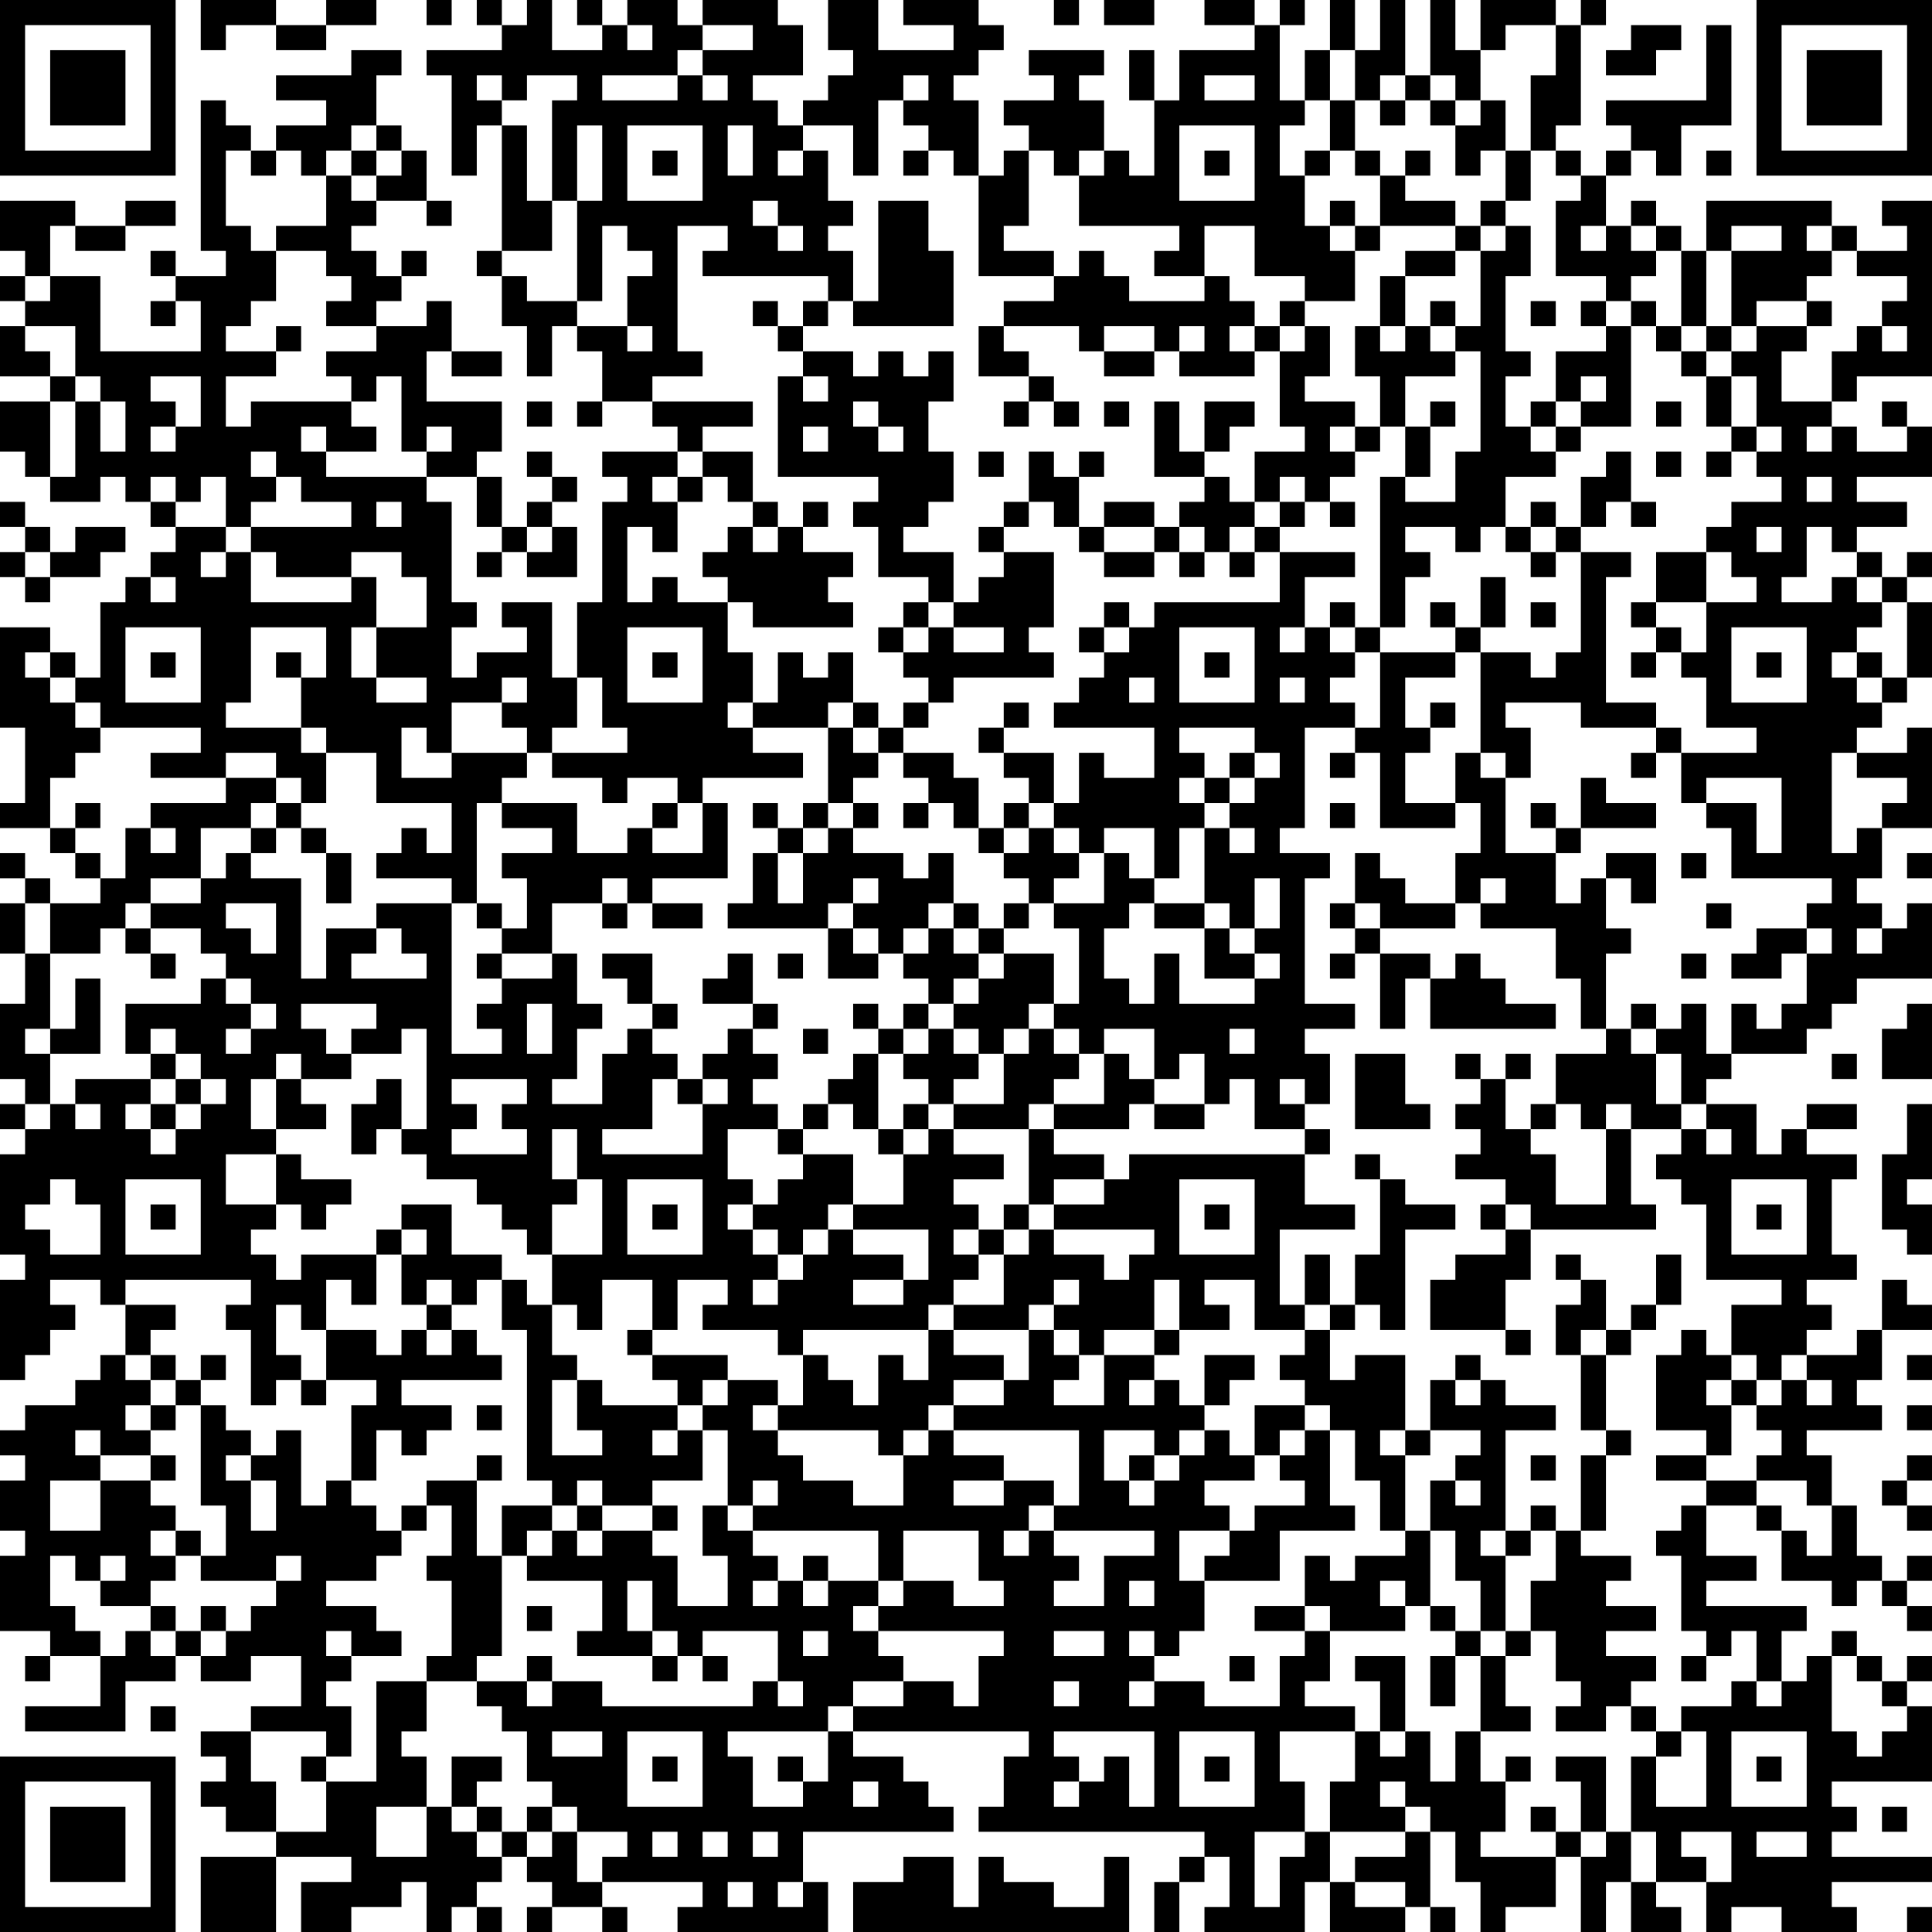 <?xml version="1.0" encoding="UTF-8"?>
<svg xmlns="http://www.w3.org/2000/svg" version="1.1" width="250" height="250" viewBox="0 0 250 250"><rect x="0" y="0" width="250" height="250" fill="#ffffff"/><g transform="scale(3.247)"><g transform="translate(0,0)"><path fill-rule="evenodd" d="M8 0L8 2L9 2L9 1L11 1L11 2L13 2L13 1L15 1L15 0L13 0L13 1L11 1L11 0ZM17 0L17 1L18 1L18 0ZM19 0L19 1L20 1L20 2L17 2L17 3L18 3L18 7L19 7L19 5L20 5L20 10L19 10L19 11L20 11L20 13L21 13L21 15L22 15L22 13L23 13L23 14L24 14L24 16L23 16L23 17L24 17L24 16L26 16L26 17L27 17L27 18L24 18L24 19L25 19L25 20L24 20L24 24L23 24L23 27L22 27L22 24L20 24L20 25L21 25L21 26L19 26L19 27L18 27L18 25L19 25L19 24L18 24L18 20L17 20L17 19L19 19L19 21L20 21L20 22L19 22L19 23L20 23L20 22L21 22L21 23L23 23L23 21L22 21L22 20L23 20L23 19L22 19L22 18L21 18L21 19L22 19L22 20L21 20L21 21L20 21L20 19L19 19L19 18L20 18L20 16L17 16L17 14L18 14L18 15L20 15L20 14L18 14L18 12L17 12L17 13L15 13L15 12L16 12L16 11L17 11L17 10L16 10L16 11L15 11L15 10L14 10L14 9L15 9L15 8L17 8L17 9L18 9L18 8L17 8L17 6L16 6L16 5L15 5L15 3L16 3L16 2L14 2L14 3L11 3L11 4L13 4L13 5L11 5L11 6L10 6L10 5L9 5L9 4L8 4L8 10L9 10L9 11L7 11L7 10L6 10L6 11L7 11L7 12L6 12L6 13L7 13L7 12L8 12L8 14L4 14L4 11L2 11L2 9L3 9L3 10L5 10L5 9L7 9L7 8L5 8L5 9L3 9L3 8L0 8L0 10L1 10L1 11L0 11L0 12L1 12L1 13L0 13L0 15L2 15L2 16L0 16L0 18L1 18L1 19L2 19L2 20L4 20L4 19L5 19L5 20L6 20L6 21L7 21L7 22L6 22L6 23L5 23L5 24L4 24L4 27L3 27L3 26L2 26L2 25L0 25L0 29L1 29L1 32L0 32L0 33L2 33L2 34L3 34L3 35L4 35L4 36L2 36L2 35L1 35L1 34L0 34L0 35L1 35L1 36L0 36L0 38L1 38L1 40L0 40L0 43L1 43L1 44L0 44L0 45L1 45L1 46L0 46L0 50L1 50L1 51L0 51L0 55L1 55L1 54L2 54L2 53L3 53L3 52L2 52L2 51L4 51L4 52L5 52L5 54L4 54L4 55L3 55L3 56L1 56L1 57L0 57L0 58L1 58L1 59L0 59L0 61L1 61L1 62L0 62L0 65L2 65L2 66L1 66L1 67L2 67L2 66L4 66L4 68L1 68L1 69L5 69L5 67L7 67L7 66L8 66L8 67L10 67L10 66L12 66L12 68L10 68L10 69L8 69L8 70L9 70L9 71L8 71L8 72L9 72L9 73L11 73L11 74L8 74L8 77L11 77L11 74L14 74L14 75L12 75L12 77L14 77L14 76L16 76L16 75L17 75L17 77L18 77L18 76L19 76L19 77L20 77L20 76L19 76L19 75L20 75L20 74L21 74L21 75L22 75L22 76L21 76L21 77L22 77L22 76L24 76L24 77L25 77L25 76L24 76L24 75L28 75L28 76L27 76L27 77L33 77L33 75L32 75L32 73L38 73L38 72L37 72L37 71L36 71L36 70L34 70L34 69L41 69L41 70L40 70L40 72L39 72L39 73L48 73L48 74L47 74L47 75L46 75L46 77L47 77L47 75L48 75L48 74L49 74L49 76L48 76L48 77L52 77L52 75L53 75L53 77L56 77L56 76L57 76L57 77L58 77L58 76L57 76L57 73L58 73L58 75L59 75L59 77L60 77L60 76L62 76L62 74L63 74L63 77L64 77L64 75L65 75L65 77L67 77L67 76L66 76L66 75L68 75L68 77L69 77L69 76L71 76L71 77L74 77L74 76L73 76L73 75L77 75L77 74L73 74L73 73L74 73L74 72L73 72L73 71L77 71L77 68L76 68L76 67L77 67L77 66L76 66L76 67L75 67L75 66L74 66L74 65L73 65L73 66L72 66L72 67L71 67L71 65L72 65L72 64L68 64L68 63L70 63L70 62L68 62L68 60L70 60L70 61L71 61L71 63L73 63L73 64L74 64L74 63L75 63L75 64L76 64L76 65L77 65L77 64L76 64L76 63L77 63L77 62L76 62L76 63L75 63L75 62L74 62L74 60L73 60L73 58L72 58L72 57L75 57L75 56L74 56L74 55L75 55L75 53L77 53L77 52L76 52L76 51L75 51L75 53L74 53L74 54L72 54L72 53L73 53L73 52L72 52L72 51L74 51L74 50L73 50L73 47L74 47L74 46L72 46L72 45L74 45L74 44L72 44L72 45L71 45L71 46L70 46L70 44L68 44L68 43L69 43L69 42L72 42L72 41L73 41L73 40L74 40L74 39L77 39L77 36L76 36L76 37L75 37L75 36L74 36L74 35L75 35L75 33L77 33L77 29L76 29L76 30L74 30L74 29L75 29L75 28L76 28L76 27L77 27L77 24L76 24L76 23L77 23L77 22L76 22L76 23L75 23L75 22L74 22L74 21L76 21L76 20L74 20L74 19L77 19L77 17L76 17L76 16L75 16L75 17L76 17L76 18L74 18L74 17L73 17L73 16L74 16L74 15L77 15L77 8L75 8L75 9L76 9L76 10L74 10L74 9L73 9L73 8L68 8L68 10L67 10L67 9L66 9L66 8L65 8L65 9L64 9L64 7L65 7L65 6L66 6L66 7L67 7L67 5L69 5L69 1L68 1L68 4L64 4L64 5L65 5L65 6L64 6L64 7L63 7L63 6L62 6L62 5L63 5L63 1L64 1L64 0L63 0L63 1L62 1L62 0L59 0L59 2L58 2L58 0L57 0L57 3L56 3L56 0L55 0L55 2L54 2L54 0L53 0L53 2L52 2L52 4L51 4L51 1L52 1L52 0L51 0L51 1L50 1L50 0L48 0L48 1L50 1L50 2L47 2L47 4L46 4L46 2L45 2L45 4L46 4L46 7L45 7L45 6L44 6L44 4L43 4L43 3L44 3L44 2L41 2L41 3L42 3L42 4L40 4L40 5L41 5L41 6L40 6L40 7L39 7L39 4L38 4L38 3L39 3L39 2L40 2L40 1L39 1L39 0L36 0L36 1L38 1L38 2L35 2L35 0L33 0L33 2L34 2L34 3L33 3L33 4L32 4L32 5L31 5L31 4L30 4L30 3L32 3L32 1L31 1L31 0L28 0L28 1L27 1L27 0L25 0L25 1L24 1L24 0L23 0L23 1L24 1L24 2L22 2L22 0L21 0L21 1L20 1L20 0ZM42 0L42 1L43 1L43 0ZM44 0L44 1L46 1L46 0ZM25 1L25 2L26 2L26 1ZM28 1L28 2L27 2L27 3L24 3L24 4L27 4L27 3L28 3L28 4L29 4L29 3L28 3L28 2L30 2L30 1ZM60 1L60 2L59 2L59 4L58 4L58 3L57 3L57 4L56 4L56 3L55 3L55 4L54 4L54 2L53 2L53 4L52 4L52 5L51 5L51 7L52 7L52 9L53 9L53 10L54 10L54 12L52 12L52 11L50 11L50 9L48 9L48 11L46 11L46 10L47 10L47 9L43 9L43 7L44 7L44 6L43 6L43 7L42 7L42 6L41 6L41 9L40 9L40 10L42 10L42 11L39 11L39 7L38 7L38 6L37 6L37 5L36 5L36 4L37 4L37 3L36 3L36 4L35 4L35 7L34 7L34 5L32 5L32 6L31 6L31 7L32 7L32 6L33 6L33 8L34 8L34 9L33 9L33 10L34 10L34 12L33 12L33 11L28 11L28 10L29 10L29 9L27 9L27 14L28 14L28 15L26 15L26 16L30 16L30 17L28 17L28 18L27 18L27 19L26 19L26 20L27 20L27 22L26 22L26 21L25 21L25 24L26 24L26 23L27 23L27 24L29 24L29 26L30 26L30 28L29 28L29 29L30 29L30 30L32 30L32 31L28 31L28 32L27 32L27 31L25 31L25 32L24 32L24 31L22 31L22 30L25 30L25 29L24 29L24 27L23 27L23 29L22 29L22 30L21 30L21 29L20 29L20 28L21 28L21 27L20 27L20 28L18 28L18 30L17 30L17 29L16 29L16 31L18 31L18 30L21 30L21 31L20 31L20 32L19 32L19 36L18 36L18 35L15 35L15 34L16 34L16 33L17 33L17 34L18 34L18 32L15 32L15 30L13 30L13 29L12 29L12 27L13 27L13 25L10 25L10 28L9 28L9 29L12 29L12 30L13 30L13 32L12 32L12 31L11 31L11 30L9 30L9 31L6 31L6 30L8 30L8 29L4 29L4 28L3 28L3 27L2 27L2 26L1 26L1 27L2 27L2 28L3 28L3 29L4 29L4 30L3 30L3 31L2 31L2 33L3 33L3 34L4 34L4 35L5 35L5 33L6 33L6 34L7 34L7 33L6 33L6 32L9 32L9 31L11 31L11 32L10 32L10 33L8 33L8 35L6 35L6 36L5 36L5 37L4 37L4 38L2 38L2 36L1 36L1 38L2 38L2 41L1 41L1 42L2 42L2 44L1 44L1 45L2 45L2 44L3 44L3 45L4 45L4 44L3 44L3 43L6 43L6 44L5 44L5 45L6 45L6 46L7 46L7 45L8 45L8 44L9 44L9 43L8 43L8 42L7 42L7 41L6 41L6 42L5 42L5 40L8 40L8 39L9 39L9 40L10 40L10 41L9 41L9 42L10 42L10 41L11 41L11 40L10 40L10 39L9 39L9 38L8 38L8 37L6 37L6 36L8 36L8 35L9 35L9 34L10 34L10 35L12 35L12 39L13 39L13 37L15 37L15 38L14 38L14 39L17 39L17 38L16 38L16 37L15 37L15 36L18 36L18 42L20 42L20 41L19 41L19 40L20 40L20 39L22 39L22 38L23 38L23 40L24 40L24 41L23 41L23 43L22 43L22 44L24 44L24 42L25 42L25 41L26 41L26 42L27 42L27 43L26 43L26 45L24 45L24 46L28 46L28 44L29 44L29 43L28 43L28 42L29 42L29 41L30 41L30 42L31 42L31 43L30 43L30 44L31 44L31 45L29 45L29 47L30 47L30 48L29 48L29 49L30 49L30 50L31 50L31 51L30 51L30 52L31 52L31 51L32 51L32 50L33 50L33 49L34 49L34 50L36 50L36 51L34 51L34 52L36 52L36 51L37 51L37 49L34 49L34 48L36 48L36 46L37 46L37 45L38 45L38 46L40 46L40 47L38 47L38 48L39 48L39 49L38 49L38 50L39 50L39 51L38 51L38 52L37 52L37 53L32 53L32 54L31 54L31 53L28 53L28 52L29 52L29 51L27 51L27 53L26 53L26 51L24 51L24 53L23 53L23 52L22 52L22 50L24 50L24 47L23 47L23 45L22 45L22 47L23 47L23 48L22 48L22 50L21 50L21 49L20 49L20 48L19 48L19 47L17 47L17 46L16 46L16 45L17 45L17 41L16 41L16 42L14 42L14 41L15 41L15 40L12 40L12 41L13 41L13 42L14 42L14 43L12 43L12 42L11 42L11 43L10 43L10 45L11 45L11 46L9 46L9 48L11 48L11 49L10 49L10 50L11 50L11 51L12 51L12 50L15 50L15 52L14 52L14 51L13 51L13 53L12 53L12 52L11 52L11 54L12 54L12 55L11 55L11 56L10 56L10 53L9 53L9 52L10 52L10 51L5 51L5 52L7 52L7 53L6 53L6 54L5 54L5 55L6 55L6 56L5 56L5 57L6 57L6 58L4 58L4 57L3 57L3 58L4 58L4 59L2 59L2 61L4 61L4 59L6 59L6 60L7 60L7 61L6 61L6 62L7 62L7 63L6 63L6 64L4 64L4 63L5 63L5 62L4 62L4 63L3 63L3 62L2 62L2 64L3 64L3 65L4 65L4 66L5 66L5 65L6 65L6 66L7 66L7 65L8 65L8 66L9 66L9 65L10 65L10 64L11 64L11 63L12 63L12 62L11 62L11 63L8 63L8 62L9 62L9 60L8 60L8 56L9 56L9 57L10 57L10 58L9 58L9 59L10 59L10 61L11 61L11 59L10 59L10 58L11 58L11 57L12 57L12 60L13 60L13 59L14 59L14 60L15 60L15 61L16 61L16 62L15 62L15 63L13 63L13 64L15 64L15 65L16 65L16 66L14 66L14 65L13 65L13 66L14 66L14 67L13 67L13 68L14 68L14 70L13 70L13 69L10 69L10 71L11 71L11 73L13 73L13 71L15 71L15 67L17 67L17 69L16 69L16 70L17 70L17 72L15 72L15 74L17 74L17 72L18 72L18 73L19 73L19 74L20 74L20 73L21 73L21 74L22 74L22 73L23 73L23 75L24 75L24 74L25 74L25 73L23 73L23 72L22 72L22 71L21 71L21 69L20 69L20 68L19 68L19 67L21 67L21 68L22 68L22 67L24 67L24 68L30 68L30 67L31 67L31 68L32 68L32 67L31 67L31 65L28 65L28 66L27 66L27 65L26 65L26 63L25 63L25 65L26 65L26 66L23 66L23 65L24 65L24 63L21 63L21 62L22 62L22 61L23 61L23 62L24 62L24 61L26 61L26 62L27 62L27 64L29 64L29 62L28 62L28 60L29 60L29 61L30 61L30 62L31 62L31 63L30 63L30 64L31 64L31 63L32 63L32 64L33 64L33 63L35 63L35 64L34 64L34 65L35 65L35 66L36 66L36 67L34 67L34 68L33 68L33 69L29 69L29 70L30 70L30 72L32 72L32 71L33 71L33 69L34 69L34 68L36 68L36 67L38 67L38 68L39 68L39 66L40 66L40 65L35 65L35 64L36 64L36 63L38 63L38 64L40 64L40 63L39 63L39 61L36 61L36 63L35 63L35 61L30 61L30 60L31 60L31 59L30 59L30 60L29 60L29 57L28 57L28 56L29 56L29 55L31 55L31 56L30 56L30 57L31 57L31 58L32 58L32 59L34 59L34 60L36 60L36 58L37 58L37 57L38 57L38 58L40 58L40 59L38 59L38 60L40 60L40 59L42 59L42 60L41 60L41 61L40 61L40 62L41 62L41 61L42 61L42 62L43 62L43 63L42 63L42 64L44 64L44 62L46 62L46 61L42 61L42 60L43 60L43 57L38 57L38 56L40 56L40 55L41 55L41 53L42 53L42 54L43 54L43 55L42 55L42 56L44 56L44 54L46 54L46 55L45 55L45 56L46 56L46 55L47 55L47 56L48 56L48 57L47 57L47 58L46 58L46 57L44 57L44 59L45 59L45 60L46 60L46 59L47 59L47 58L48 58L48 57L49 57L49 58L50 58L50 59L48 59L48 60L49 60L49 61L47 61L47 63L48 63L48 65L47 65L47 66L46 66L46 65L45 65L45 66L46 66L46 67L45 67L45 68L46 68L46 67L48 67L48 68L51 68L51 66L52 66L52 65L53 65L53 67L52 67L52 68L54 68L54 69L51 69L51 71L52 71L52 73L50 73L50 76L51 76L51 74L52 74L52 73L53 73L53 75L54 75L54 76L56 76L56 75L54 75L54 74L56 74L56 73L57 73L57 72L56 72L56 71L55 71L55 72L56 72L56 73L53 73L53 71L54 71L54 69L55 69L55 70L56 70L56 69L57 69L57 71L58 71L58 69L59 69L59 71L60 71L60 73L59 73L59 74L62 74L62 73L63 73L63 74L64 74L64 73L65 73L65 75L66 75L66 73L65 73L65 70L66 70L66 72L68 72L68 69L67 69L67 68L69 68L69 67L70 67L70 68L71 68L71 67L70 67L70 65L69 65L69 66L68 66L68 65L67 65L67 62L66 62L66 61L67 61L67 60L68 60L68 59L70 59L70 60L71 60L71 61L72 61L72 62L73 62L73 60L72 60L72 59L70 59L70 58L71 58L71 57L70 57L70 56L71 56L71 55L72 55L72 56L73 56L73 55L72 55L72 54L71 54L71 55L70 55L70 54L69 54L69 52L71 52L71 51L68 51L68 48L67 48L67 47L66 47L66 46L67 46L67 45L68 45L68 46L69 46L69 45L68 45L68 44L67 44L67 42L66 42L66 41L67 41L67 40L68 40L68 42L69 42L69 40L70 40L70 41L71 41L71 40L72 40L72 38L73 38L73 37L72 37L72 36L73 36L73 35L69 35L69 33L68 33L68 32L70 32L70 34L71 34L71 31L68 31L68 32L67 32L67 30L70 30L70 29L68 29L68 27L67 27L67 26L68 26L68 24L70 24L70 23L69 23L69 22L68 22L68 21L69 21L69 20L71 20L71 19L70 19L70 18L71 18L71 17L70 17L70 15L69 15L69 14L70 14L70 13L72 13L72 14L71 14L71 16L73 16L73 14L74 14L74 13L75 13L75 14L76 14L76 13L75 13L75 12L76 12L76 11L74 11L74 10L73 10L73 9L72 9L72 10L73 10L73 11L72 11L72 12L70 12L70 13L69 13L69 10L71 10L71 9L69 9L69 10L68 10L68 13L67 13L67 10L66 10L66 9L65 9L65 10L66 10L66 11L65 11L65 12L64 12L64 11L62 11L62 8L63 8L63 7L62 7L62 6L61 6L61 3L62 3L62 1ZM65 1L65 2L64 2L64 3L66 3L66 2L67 2L67 1ZM19 3L19 4L20 4L20 5L21 5L21 8L22 8L22 10L20 10L20 11L21 11L21 12L23 12L23 13L25 13L25 14L26 14L26 13L25 13L25 11L26 11L26 10L25 10L25 9L24 9L24 12L23 12L23 8L24 8L24 5L23 5L23 8L22 8L22 4L23 4L23 3L21 3L21 4L20 4L20 3ZM48 3L48 4L50 4L50 3ZM53 4L53 6L52 6L52 7L53 7L53 6L54 6L54 7L55 7L55 9L54 9L54 8L53 8L53 9L54 9L54 10L55 10L55 9L58 9L58 10L56 10L56 11L55 11L55 13L54 13L54 15L55 15L55 17L54 17L54 16L52 16L52 15L53 15L53 13L52 13L52 12L51 12L51 13L50 13L50 12L49 12L49 11L48 11L48 12L45 12L45 11L44 11L44 10L43 10L43 11L42 11L42 12L40 12L40 13L39 13L39 15L41 15L41 16L40 16L40 17L41 17L41 16L42 16L42 17L43 17L43 16L42 16L42 15L41 15L41 14L40 14L40 13L43 13L43 14L44 14L44 15L46 15L46 14L47 14L47 15L50 15L50 14L51 14L51 17L52 17L52 18L50 18L50 20L49 20L49 19L48 19L48 18L49 18L49 17L50 17L50 16L48 16L48 18L47 18L47 16L46 16L46 19L48 19L48 20L47 20L47 21L46 21L46 20L44 20L44 21L43 21L43 19L44 19L44 18L43 18L43 19L42 19L42 18L41 18L41 20L40 20L40 21L39 21L39 22L40 22L40 23L39 23L39 24L38 24L38 22L36 22L36 21L37 21L37 20L38 20L38 18L37 18L37 16L38 16L38 14L37 14L37 15L36 15L36 14L35 14L35 15L34 15L34 14L32 14L32 13L33 13L33 12L32 12L32 13L31 13L31 12L30 12L30 13L31 13L31 14L32 14L32 15L31 15L31 19L35 19L35 20L34 20L34 21L35 21L35 23L37 23L37 24L36 24L36 25L35 25L35 26L36 26L36 27L37 27L37 28L36 28L36 29L35 29L35 28L34 28L34 26L33 26L33 27L32 27L32 26L31 26L31 28L30 28L30 29L33 29L33 32L32 32L32 33L31 33L31 32L30 32L30 33L31 33L31 34L30 34L30 36L29 36L29 37L33 37L33 39L35 39L35 38L36 38L36 39L37 39L37 40L36 40L36 41L35 41L35 40L34 40L34 41L35 41L35 42L34 42L34 43L33 43L33 44L32 44L32 45L31 45L31 46L32 46L32 47L31 47L31 48L30 48L30 49L31 49L31 50L32 50L32 49L33 49L33 48L34 48L34 46L32 46L32 45L33 45L33 44L34 44L34 45L35 45L35 46L36 46L36 45L37 45L37 44L38 44L38 45L41 45L41 48L40 48L40 49L39 49L39 50L40 50L40 52L38 52L38 53L37 53L37 55L36 55L36 54L35 54L35 56L34 56L34 55L33 55L33 54L32 54L32 56L31 56L31 57L35 57L35 58L36 58L36 57L37 57L37 56L38 56L38 55L40 55L40 54L38 54L38 53L41 53L41 52L42 52L42 53L43 53L43 54L44 54L44 53L46 53L46 54L47 54L47 53L49 53L49 52L48 52L48 51L50 51L50 53L52 53L52 54L51 54L51 55L52 55L52 56L50 56L50 58L51 58L51 59L52 59L52 60L50 60L50 61L49 61L49 62L48 62L48 63L51 63L51 61L54 61L54 60L53 60L53 57L54 57L54 59L55 59L55 61L56 61L56 62L54 62L54 63L53 63L53 62L52 62L52 64L50 64L50 65L52 65L52 64L53 64L53 65L56 65L56 64L57 64L57 65L58 65L58 66L57 66L57 68L58 68L58 66L59 66L59 69L61 69L61 68L60 68L60 66L61 66L61 65L62 65L62 67L63 67L63 68L62 68L62 69L64 69L64 68L65 68L65 69L66 69L66 70L67 70L67 69L66 69L66 68L65 68L65 67L66 67L66 66L64 66L64 65L66 65L66 64L64 64L64 63L65 63L65 62L63 62L63 61L64 61L64 58L65 58L65 57L64 57L64 54L65 54L65 53L66 53L66 52L67 52L67 50L66 50L66 52L65 52L65 53L64 53L64 51L63 51L63 50L62 50L62 51L63 51L63 52L62 52L62 54L63 54L63 57L64 57L64 58L63 58L63 61L62 61L62 60L61 60L61 61L60 61L60 57L62 57L62 56L60 56L60 55L59 55L59 54L58 54L58 55L57 55L57 57L56 57L56 54L54 54L54 55L53 55L53 53L54 53L54 52L55 52L55 53L56 53L56 49L58 49L58 48L56 48L56 47L55 47L55 46L54 46L54 47L55 47L55 50L54 50L54 52L53 52L53 50L52 50L52 52L51 52L51 49L54 49L54 48L52 48L52 46L53 46L53 45L52 45L52 44L53 44L53 42L52 42L52 41L54 41L54 40L52 40L52 35L53 35L53 34L51 34L51 33L52 33L52 29L54 29L54 30L53 30L53 31L54 31L54 30L55 30L55 33L58 33L58 32L59 32L59 34L58 34L58 36L56 36L56 35L55 35L55 34L54 34L54 36L53 36L53 37L54 37L54 38L53 38L53 39L54 39L54 38L55 38L55 41L56 41L56 39L57 39L57 41L62 41L62 40L60 40L60 39L59 39L59 38L58 38L58 39L57 39L57 38L55 38L55 37L58 37L58 36L59 36L59 37L62 37L62 39L63 39L63 41L64 41L64 42L62 42L62 44L61 44L61 45L60 45L60 43L61 43L61 42L60 42L60 43L59 43L59 42L58 42L58 43L59 43L59 44L58 44L58 45L59 45L59 46L58 46L58 47L60 47L60 48L59 48L59 49L60 49L60 50L58 50L58 51L57 51L57 53L60 53L60 54L61 54L61 53L60 53L60 51L61 51L61 49L66 49L66 48L65 48L65 45L67 45L67 44L66 44L66 42L65 42L65 41L66 41L66 40L65 40L65 41L64 41L64 38L65 38L65 37L64 37L64 35L65 35L65 36L66 36L66 34L64 34L64 35L63 35L63 36L62 36L62 34L63 34L63 33L66 33L66 32L64 32L64 31L63 31L63 33L62 33L62 32L61 32L61 33L62 33L62 34L60 34L60 31L61 31L61 29L60 29L60 28L63 28L63 29L66 29L66 30L65 30L65 31L66 31L66 30L67 30L67 29L66 29L66 28L64 28L64 23L65 23L65 22L63 22L63 21L64 21L64 20L65 20L65 21L66 21L66 20L65 20L65 18L64 18L64 19L63 19L63 21L62 21L62 20L61 20L61 21L60 21L60 19L62 19L62 18L63 18L63 17L65 17L65 13L66 13L66 14L67 14L67 15L68 15L68 17L69 17L69 18L68 18L68 19L69 19L69 18L70 18L70 17L69 17L69 15L68 15L68 14L69 14L69 13L68 13L68 14L67 14L67 13L66 13L66 12L65 12L65 13L64 13L64 12L63 12L63 13L64 13L64 14L62 14L62 16L61 16L61 17L60 17L60 15L61 15L61 14L60 14L60 11L61 11L61 9L60 9L60 8L61 8L61 6L60 6L60 4L59 4L59 5L58 5L58 4L57 4L57 5L58 5L58 7L59 7L59 6L60 6L60 8L59 8L59 9L58 9L58 8L56 8L56 7L57 7L57 6L56 6L56 7L55 7L55 6L54 6L54 4ZM55 4L55 5L56 5L56 4ZM14 5L14 6L13 6L13 7L12 7L12 6L11 6L11 7L10 7L10 6L9 6L9 9L10 9L10 10L11 10L11 12L10 12L10 13L9 13L9 14L11 14L11 15L9 15L9 17L10 17L10 16L14 16L14 17L15 17L15 18L13 18L13 17L12 17L12 18L13 18L13 19L17 19L17 18L18 18L18 17L17 17L17 18L16 18L16 15L15 15L15 16L14 16L14 15L13 15L13 14L15 14L15 13L13 13L13 12L14 12L14 11L13 11L13 10L11 10L11 9L13 9L13 7L14 7L14 8L15 8L15 7L16 7L16 6L15 6L15 5ZM25 5L25 8L28 8L28 5ZM29 5L29 7L30 7L30 5ZM47 5L47 8L50 8L50 5ZM14 6L14 7L15 7L15 6ZM26 6L26 7L27 7L27 6ZM36 6L36 7L37 7L37 6ZM48 6L48 7L49 7L49 6ZM68 6L68 7L69 7L69 6ZM30 8L30 9L31 9L31 10L32 10L32 9L31 9L31 8ZM35 8L35 12L34 12L34 13L38 13L38 10L37 10L37 8ZM59 9L59 10L58 10L58 11L56 11L56 13L55 13L55 14L56 14L56 13L57 13L57 14L58 14L58 15L56 15L56 17L55 17L55 18L54 18L54 17L53 17L53 18L54 18L54 19L53 19L53 20L52 20L52 19L51 19L51 20L50 20L50 21L49 21L49 22L48 22L48 21L47 21L47 22L46 22L46 21L44 21L44 22L43 22L43 21L42 21L42 20L41 20L41 21L40 21L40 22L42 22L42 25L41 25L41 26L42 26L42 27L38 27L38 28L37 28L37 29L36 29L36 30L35 30L35 29L34 29L34 28L33 28L33 29L34 29L34 30L35 30L35 31L34 31L34 32L33 32L33 33L32 33L32 34L31 34L31 36L32 36L32 34L33 34L33 33L34 33L34 34L36 34L36 35L37 35L37 34L38 34L38 36L37 36L37 37L36 37L36 38L37 38L37 37L38 37L38 38L39 38L39 39L38 39L38 40L37 40L37 41L36 41L36 42L35 42L35 45L36 45L36 44L37 44L37 43L36 43L36 42L37 42L37 41L38 41L38 42L39 42L39 43L38 43L38 44L40 44L40 42L41 42L41 41L42 41L42 42L43 42L43 43L42 43L42 44L41 44L41 45L42 45L42 46L44 46L44 47L42 47L42 48L41 48L41 49L40 49L40 50L41 50L41 49L42 49L42 50L44 50L44 51L45 51L45 50L46 50L46 49L42 49L42 48L44 48L44 47L45 47L45 46L52 46L52 45L50 45L50 43L49 43L49 44L48 44L48 42L47 42L47 43L46 43L46 41L44 41L44 42L43 42L43 41L42 41L42 40L43 40L43 37L42 37L42 36L44 36L44 34L45 34L45 35L46 35L46 36L45 36L45 37L44 37L44 39L45 39L45 40L46 40L46 38L47 38L47 40L50 40L50 39L51 39L51 38L50 38L50 37L51 37L51 35L50 35L50 37L49 37L49 36L48 36L48 33L49 33L49 34L50 34L50 33L49 33L49 32L50 32L50 31L51 31L51 30L50 30L50 29L47 29L47 30L48 30L48 31L47 31L47 32L48 32L48 33L47 33L47 35L46 35L46 33L44 33L44 34L43 34L43 33L42 33L42 32L43 32L43 30L44 30L44 31L46 31L46 29L42 29L42 28L43 28L43 27L44 27L44 26L45 26L45 25L46 25L46 24L51 24L51 22L54 22L54 23L52 23L52 25L51 25L51 26L52 26L52 25L53 25L53 26L54 26L54 27L53 27L53 28L54 28L54 29L55 29L55 26L58 26L58 27L56 27L56 29L57 29L57 30L56 30L56 32L58 32L58 30L59 30L59 31L60 31L60 30L59 30L59 26L61 26L61 27L62 27L62 26L63 26L63 22L62 22L62 21L61 21L61 22L60 22L60 21L59 21L59 22L58 22L58 21L56 21L56 22L57 22L57 23L56 23L56 25L55 25L55 19L56 19L56 20L58 20L58 18L59 18L59 14L58 14L58 13L59 13L59 10L60 10L60 9ZM63 9L63 10L64 10L64 9ZM1 11L1 12L2 12L2 11ZM57 12L57 13L58 13L58 12ZM61 12L61 13L62 13L62 12ZM72 12L72 13L73 13L73 12ZM1 13L1 14L2 14L2 15L3 15L3 16L2 16L2 19L3 19L3 16L4 16L4 18L5 18L5 16L4 16L4 15L3 15L3 13ZM11 13L11 14L12 14L12 13ZM44 13L44 14L46 14L46 13ZM47 13L47 14L48 14L48 13ZM49 13L49 14L50 14L50 13ZM51 13L51 14L52 14L52 13ZM6 15L6 16L7 16L7 17L6 17L6 18L7 18L7 17L8 17L8 15ZM32 15L32 16L33 16L33 15ZM63 15L63 16L62 16L62 17L61 17L61 18L62 18L62 17L63 17L63 16L64 16L64 15ZM21 16L21 17L22 17L22 16ZM34 16L34 17L35 17L35 18L36 18L36 17L35 17L35 16ZM44 16L44 17L45 17L45 16ZM57 16L57 17L56 17L56 19L57 19L57 17L58 17L58 16ZM66 16L66 17L67 17L67 16ZM32 17L32 18L33 18L33 17ZM72 17L72 18L73 18L73 17ZM10 18L10 19L11 19L11 20L10 20L10 21L9 21L9 19L8 19L8 20L7 20L7 19L6 19L6 20L7 20L7 21L9 21L9 22L8 22L8 23L9 23L9 22L10 22L10 24L14 24L14 23L15 23L15 25L14 25L14 27L15 27L15 28L17 28L17 27L15 27L15 25L17 25L17 23L16 23L16 22L14 22L14 23L11 23L11 22L10 22L10 21L14 21L14 20L12 20L12 19L11 19L11 18ZM28 18L28 19L27 19L27 20L28 20L28 19L29 19L29 20L30 20L30 21L29 21L29 22L28 22L28 23L29 23L29 24L30 24L30 25L34 25L34 24L33 24L33 23L34 23L34 22L32 22L32 21L33 21L33 20L32 20L32 21L31 21L31 20L30 20L30 18ZM39 18L39 19L40 19L40 18ZM66 18L66 19L67 19L67 18ZM72 19L72 20L73 20L73 19ZM0 20L0 21L1 21L1 22L0 22L0 23L1 23L1 24L2 24L2 23L4 23L4 22L5 22L5 21L3 21L3 22L2 22L2 21L1 21L1 20ZM15 20L15 21L16 21L16 20ZM51 20L51 21L50 21L50 22L49 22L49 23L50 23L50 22L51 22L51 21L52 21L52 20ZM53 20L53 21L54 21L54 20ZM21 21L21 22L22 22L22 21ZM30 21L30 22L31 22L31 21ZM70 21L70 22L71 22L71 21ZM72 21L72 23L71 23L71 24L73 24L73 23L74 23L74 24L75 24L75 25L74 25L74 26L73 26L73 27L74 27L74 28L75 28L75 27L76 27L76 24L75 24L75 23L74 23L74 22L73 22L73 21ZM1 22L1 23L2 23L2 22ZM44 22L44 23L46 23L46 22ZM47 22L47 23L48 23L48 22ZM61 22L61 23L62 23L62 22ZM66 22L66 24L65 24L65 25L66 25L66 26L65 26L65 27L66 27L66 26L67 26L67 25L66 25L66 24L68 24L68 22ZM6 23L6 24L7 24L7 23ZM59 23L59 25L58 25L58 24L57 24L57 25L58 25L58 26L59 26L59 25L60 25L60 23ZM37 24L37 25L36 25L36 26L37 26L37 25L38 25L38 26L40 26L40 25L38 25L38 24ZM44 24L44 25L43 25L43 26L44 26L44 25L45 25L45 24ZM53 24L53 25L54 25L54 26L55 26L55 25L54 25L54 24ZM61 24L61 25L62 25L62 24ZM5 25L5 28L8 28L8 25ZM25 25L25 28L28 28L28 25ZM47 25L47 28L50 28L50 25ZM69 25L69 28L72 28L72 25ZM6 26L6 27L7 27L7 26ZM11 26L11 27L12 27L12 26ZM26 26L26 27L27 27L27 26ZM48 26L48 27L49 27L49 26ZM70 26L70 27L71 27L71 26ZM74 26L74 27L75 27L75 26ZM45 27L45 28L46 28L46 27ZM51 27L51 28L52 28L52 27ZM40 28L40 29L39 29L39 30L40 30L40 31L41 31L41 32L40 32L40 33L39 33L39 31L38 31L38 30L36 30L36 31L37 31L37 32L36 32L36 33L37 33L37 32L38 32L38 33L39 33L39 34L40 34L40 35L41 35L41 36L40 36L40 37L39 37L39 36L38 36L38 37L39 37L39 38L40 38L40 39L39 39L39 40L38 40L38 41L39 41L39 42L40 42L40 41L41 41L41 40L42 40L42 38L40 38L40 37L41 37L41 36L42 36L42 35L43 35L43 34L42 34L42 33L41 33L41 32L42 32L42 30L40 30L40 29L41 29L41 28ZM57 28L57 29L58 29L58 28ZM49 30L49 31L48 31L48 32L49 32L49 31L50 31L50 30ZM73 30L73 34L74 34L74 33L75 33L75 32L76 32L76 31L74 31L74 30ZM3 32L3 33L4 33L4 32ZM11 32L11 33L10 33L10 34L11 34L11 33L12 33L12 34L13 34L13 36L14 36L14 34L13 34L13 33L12 33L12 32ZM20 32L20 33L22 33L22 34L20 34L20 35L21 35L21 37L20 37L20 36L19 36L19 37L20 37L20 38L19 38L19 39L20 39L20 38L22 38L22 36L24 36L24 37L25 37L25 36L26 36L26 37L28 37L28 36L26 36L26 35L29 35L29 32L28 32L28 34L26 34L26 33L27 33L27 32L26 32L26 33L25 33L25 34L23 34L23 32ZM34 32L34 33L35 33L35 32ZM53 32L53 33L54 33L54 32ZM40 33L40 34L41 34L41 33ZM67 34L67 35L68 35L68 34ZM76 34L76 35L77 35L77 34ZM24 35L24 36L25 36L25 35ZM34 35L34 36L33 36L33 37L34 37L34 38L35 38L35 37L34 37L34 36L35 36L35 35ZM59 35L59 36L60 36L60 35ZM9 36L9 37L10 37L10 38L11 38L11 36ZM46 36L46 37L48 37L48 39L50 39L50 38L49 38L49 37L48 37L48 36ZM54 36L54 37L55 37L55 36ZM68 36L68 37L69 37L69 36ZM5 37L5 38L6 38L6 39L7 39L7 38L6 38L6 37ZM70 37L70 38L69 38L69 39L71 39L71 38L72 38L72 37ZM74 37L74 38L75 38L75 37ZM24 38L24 39L25 39L25 40L26 40L26 41L27 41L27 40L26 40L26 38ZM29 38L29 39L28 39L28 40L30 40L30 41L31 41L31 40L30 40L30 38ZM31 38L31 39L32 39L32 38ZM67 38L67 39L68 39L68 38ZM3 39L3 41L2 41L2 42L4 42L4 39ZM21 40L21 42L22 42L22 40ZM76 40L76 41L75 41L75 43L77 43L77 40ZM32 41L32 42L33 42L33 41ZM49 41L49 42L50 42L50 41ZM6 42L6 43L7 43L7 44L6 44L6 45L7 45L7 44L8 44L8 43L7 43L7 42ZM44 42L44 44L42 44L42 45L45 45L45 44L46 44L46 45L48 45L48 44L46 44L46 43L45 43L45 42ZM54 42L54 45L57 45L57 44L56 44L56 42ZM73 42L73 43L74 43L74 42ZM11 43L11 45L13 45L13 44L12 44L12 43ZM15 43L15 44L14 44L14 46L15 46L15 45L16 45L16 43ZM18 43L18 44L19 44L19 45L18 45L18 46L21 46L21 45L20 45L20 44L21 44L21 43ZM27 43L27 44L28 44L28 43ZM51 43L51 44L52 44L52 43ZM62 44L62 45L61 45L61 46L62 46L62 48L64 48L64 45L65 45L65 44L64 44L64 45L63 45L63 44ZM76 44L76 46L75 46L75 49L76 49L76 50L77 50L77 48L76 48L76 47L77 47L77 44ZM11 46L11 48L12 48L12 49L13 49L13 48L14 48L14 47L12 47L12 46ZM2 47L2 48L1 48L1 49L2 49L2 50L4 50L4 48L3 48L3 47ZM5 47L5 50L8 50L8 47ZM25 47L25 50L28 50L28 47ZM47 47L47 50L50 50L50 47ZM69 47L69 50L72 50L72 47ZM6 48L6 49L7 49L7 48ZM16 48L16 49L15 49L15 50L16 50L16 52L17 52L17 53L16 53L16 54L15 54L15 53L13 53L13 55L12 55L12 56L13 56L13 55L15 55L15 56L14 56L14 59L15 59L15 57L16 57L16 58L17 58L17 57L18 57L18 56L16 56L16 55L20 55L20 54L19 54L19 53L18 53L18 52L19 52L19 51L20 51L20 53L21 53L21 59L22 59L22 60L20 60L20 62L19 62L19 59L20 59L20 58L19 58L19 59L17 59L17 60L16 60L16 61L17 61L17 60L18 60L18 62L17 62L17 63L18 63L18 66L17 66L17 67L19 67L19 66L20 66L20 62L21 62L21 61L22 61L22 60L23 60L23 61L24 61L24 60L26 60L26 61L27 61L27 60L26 60L26 59L28 59L28 57L27 57L27 56L28 56L28 55L29 55L29 54L26 54L26 53L25 53L25 54L26 54L26 55L27 55L27 56L24 56L24 55L23 55L23 54L22 54L22 52L21 52L21 51L20 51L20 50L18 50L18 48ZM26 48L26 49L27 49L27 48ZM48 48L48 49L49 49L49 48ZM60 48L60 49L61 49L61 48ZM70 48L70 49L71 49L71 48ZM16 49L16 50L17 50L17 49ZM17 51L17 52L18 52L18 51ZM42 51L42 52L43 52L43 51ZM46 51L46 53L47 53L47 51ZM52 52L52 53L53 53L53 52ZM17 53L17 54L18 54L18 53ZM63 53L63 54L64 54L64 53ZM67 53L67 54L66 54L66 57L68 57L68 58L66 58L66 59L68 59L68 58L69 58L69 56L70 56L70 55L69 55L69 54L68 54L68 53ZM6 54L6 55L7 55L7 56L6 56L6 57L7 57L7 56L8 56L8 55L9 55L9 54L8 54L8 55L7 55L7 54ZM48 54L48 56L49 56L49 55L50 55L50 54ZM76 54L76 55L77 55L77 54ZM22 55L22 58L24 58L24 57L23 57L23 55ZM58 55L58 56L59 56L59 55ZM68 55L68 56L69 56L69 55ZM19 56L19 57L20 57L20 56ZM52 56L52 57L51 57L51 58L52 58L52 57L53 57L53 56ZM76 56L76 57L77 57L77 56ZM26 57L26 58L27 58L27 57ZM55 57L55 58L56 58L56 61L57 61L57 64L58 64L58 65L59 65L59 66L60 66L60 65L61 65L61 63L62 63L62 61L61 61L61 62L60 62L60 61L59 61L59 62L60 62L60 65L59 65L59 63L58 63L58 61L57 61L57 59L58 59L58 60L59 60L59 59L58 59L58 58L59 58L59 57L57 57L57 58L56 58L56 57ZM6 58L6 59L7 59L7 58ZM45 58L45 59L46 59L46 58ZM61 58L61 59L62 59L62 58ZM76 58L76 59L75 59L75 60L76 60L76 61L77 61L77 60L76 60L76 59L77 59L77 58ZM23 59L23 60L24 60L24 59ZM7 61L7 62L8 62L8 61ZM32 62L32 63L33 63L33 62ZM45 63L45 64L46 64L46 63ZM55 63L55 64L56 64L56 63ZM6 64L6 65L7 65L7 64ZM8 64L8 65L9 65L9 64ZM21 64L21 65L22 65L22 64ZM32 65L32 66L33 66L33 65ZM42 65L42 66L44 66L44 65ZM21 66L21 67L22 67L22 66ZM26 66L26 67L27 67L27 66ZM28 66L28 67L29 67L29 66ZM49 66L49 67L50 67L50 66ZM54 66L54 67L55 67L55 69L56 69L56 66ZM67 66L67 67L68 67L68 66ZM73 66L73 69L74 69L74 70L75 70L75 69L76 69L76 68L75 68L75 67L74 67L74 66ZM42 67L42 68L43 68L43 67ZM6 68L6 69L7 69L7 68ZM22 69L22 70L24 70L24 69ZM25 69L25 72L28 72L28 69ZM42 69L42 70L43 70L43 71L42 71L42 72L43 72L43 71L44 71L44 70L45 70L45 72L46 72L46 69ZM47 69L47 72L50 72L50 69ZM69 69L69 72L72 72L72 69ZM12 70L12 71L13 71L13 70ZM18 70L18 72L19 72L19 73L20 73L20 72L19 72L19 71L20 71L20 70ZM26 70L26 71L27 71L27 70ZM31 70L31 71L32 71L32 70ZM48 70L48 71L49 71L49 70ZM60 70L60 71L61 71L61 70ZM62 70L62 71L63 71L63 73L64 73L64 70ZM70 70L70 71L71 71L71 70ZM34 71L34 72L35 72L35 71ZM21 72L21 73L22 73L22 72ZM61 72L61 73L62 73L62 72ZM75 72L75 73L76 73L76 72ZM26 73L26 74L27 74L27 73ZM28 73L28 74L29 74L29 73ZM30 73L30 74L31 74L31 73ZM67 73L67 74L68 74L68 75L69 75L69 73ZM70 73L70 74L72 74L72 73ZM36 74L36 75L34 75L34 77L45 77L45 74L44 74L44 76L42 76L42 75L40 75L40 74L39 74L39 76L38 76L38 74ZM29 75L29 76L30 76L30 75ZM31 75L31 76L32 76L32 75ZM76 76L76 77L77 77L77 76ZM0 0L0 7L7 7L7 0ZM1 1L1 6L6 6L6 1ZM2 2L2 5L5 5L5 2ZM70 0L70 7L77 7L77 0ZM71 1L71 6L76 6L76 1ZM72 2L72 5L75 5L75 2ZM0 70L0 77L7 77L7 70ZM1 71L1 76L6 76L6 71ZM2 72L2 75L5 75L5 72Z" fill="#000000"/></g></g></svg>
